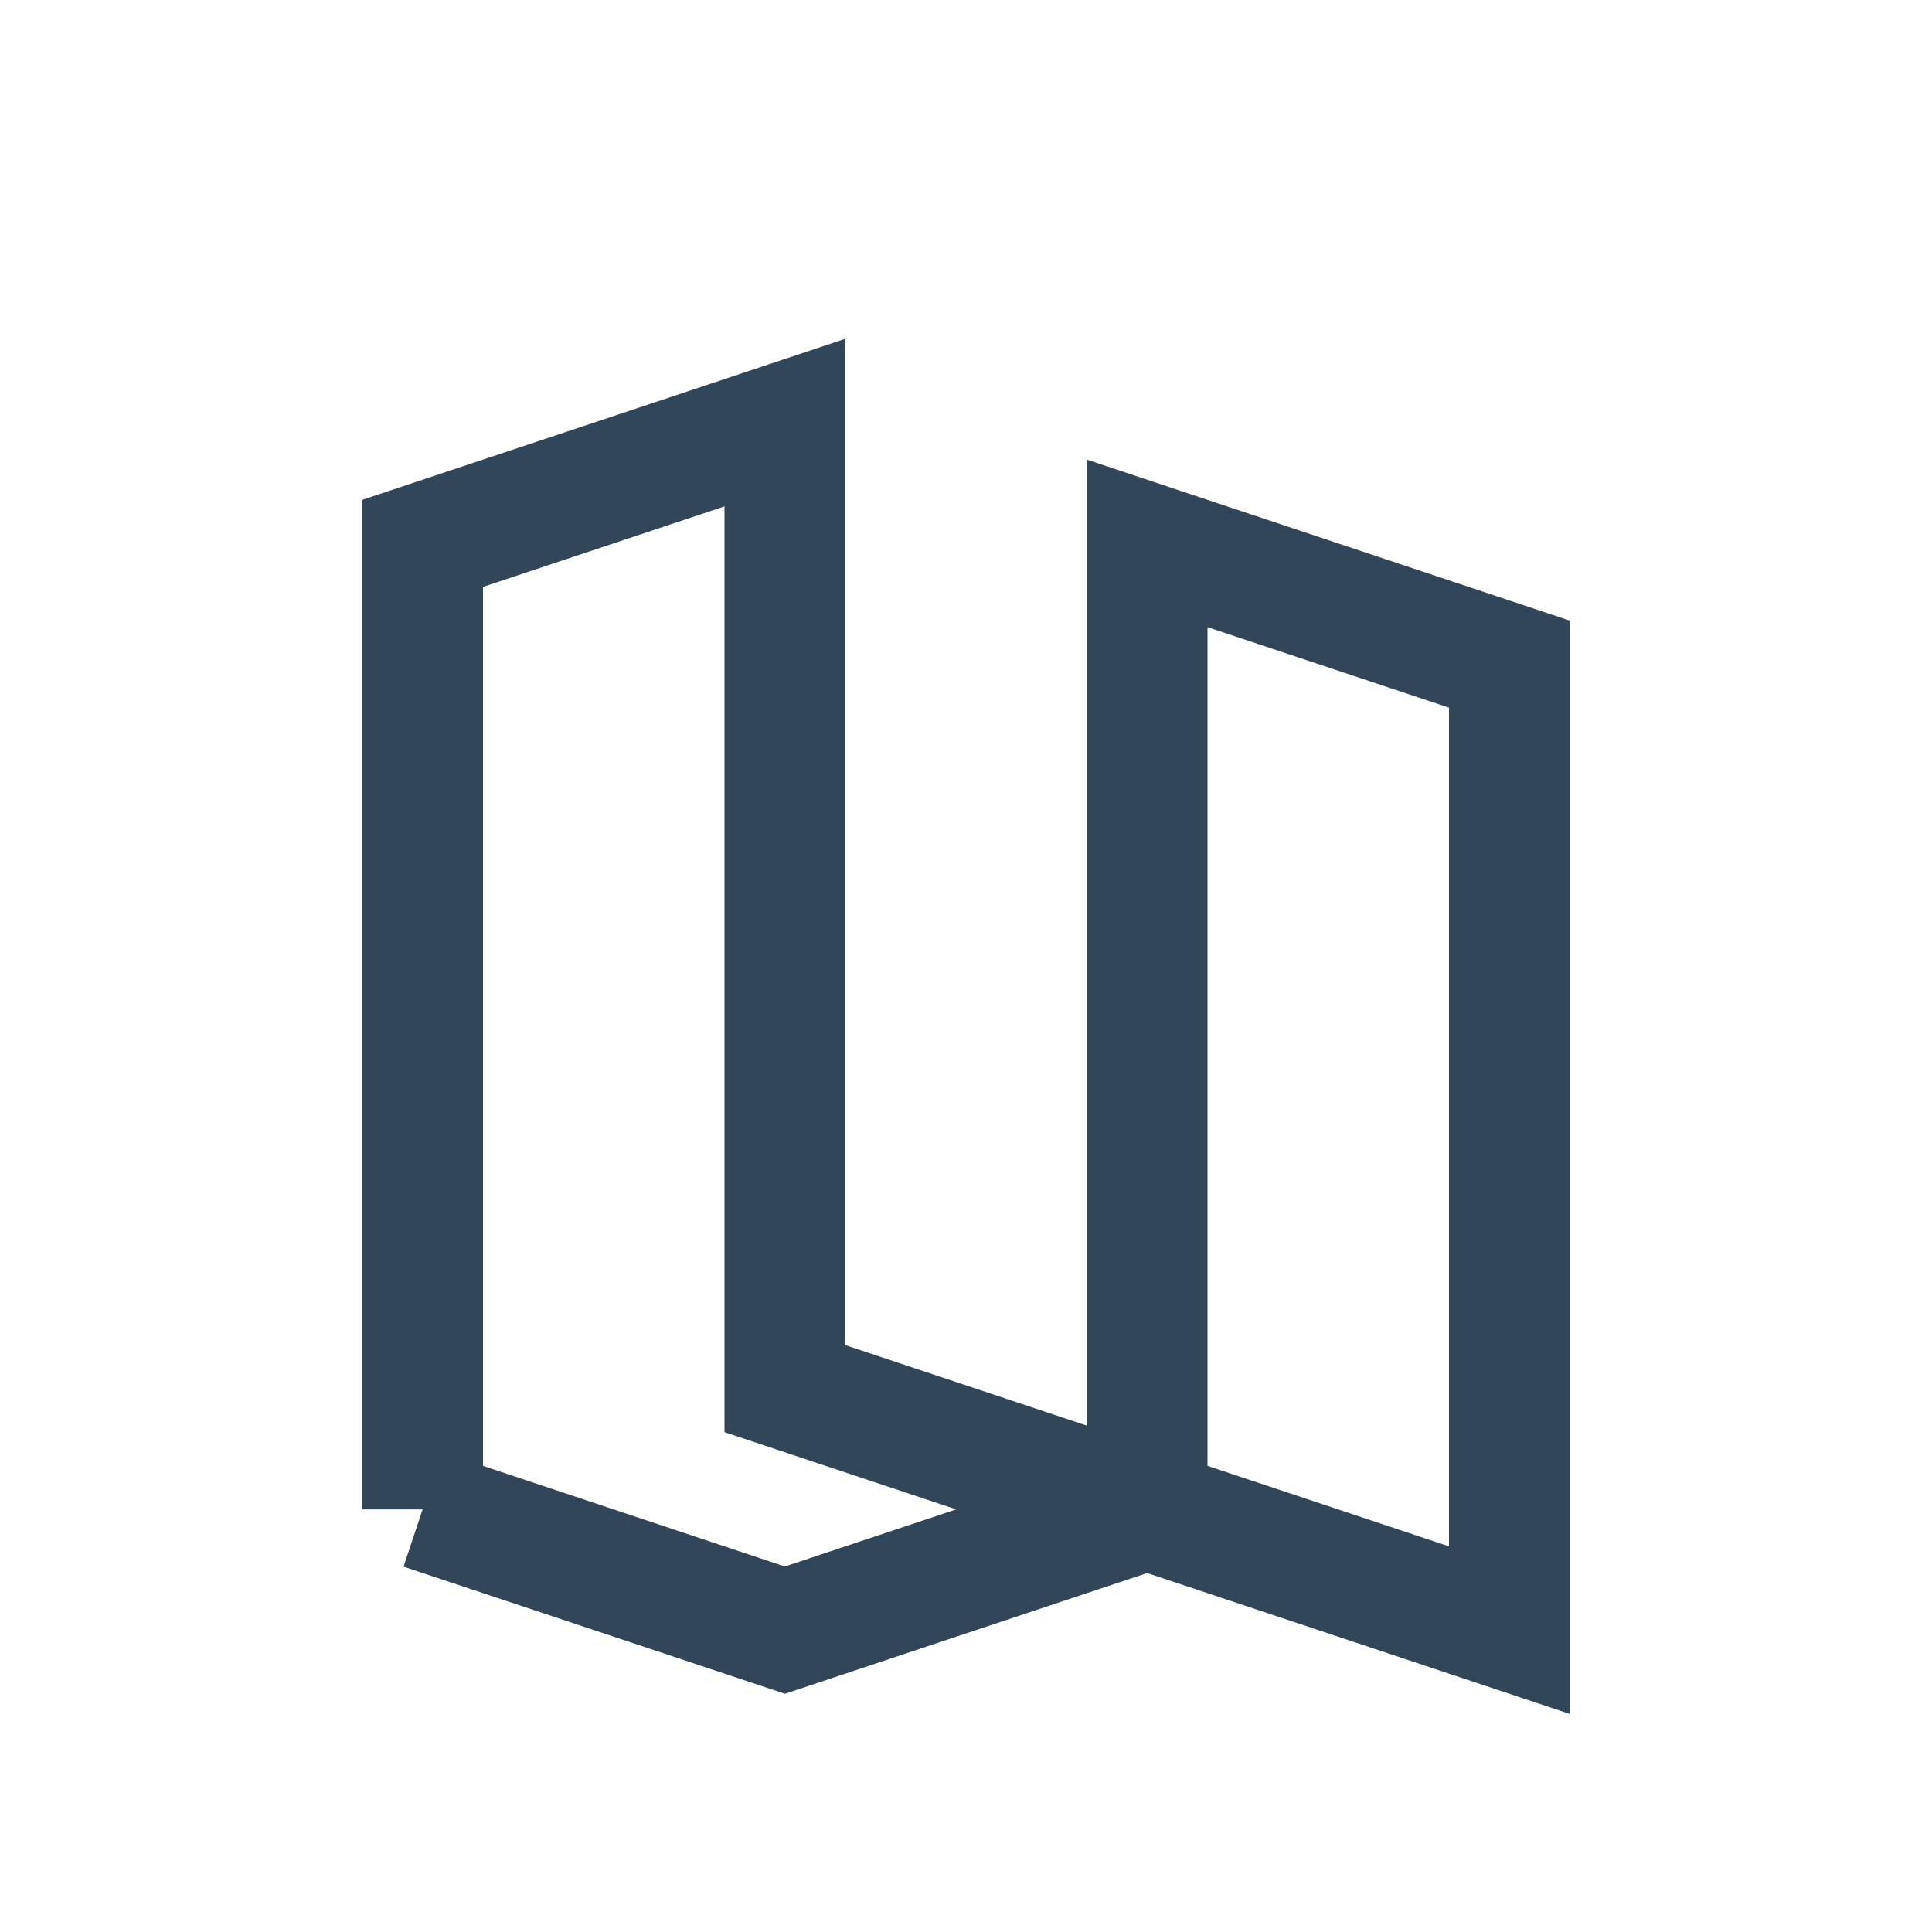 <?xml version="1.0" encoding="UTF-8"?>
<svg xmlns="http://www.w3.org/2000/svg" width="32" height="32" viewBox="0 0 32 32"><path d="M7 25V9l6-2v16l6 2V9l6 2v16l-6-2-6 2-6-2" fill="none" stroke="#314659" stroke-width="2"/></svg>
